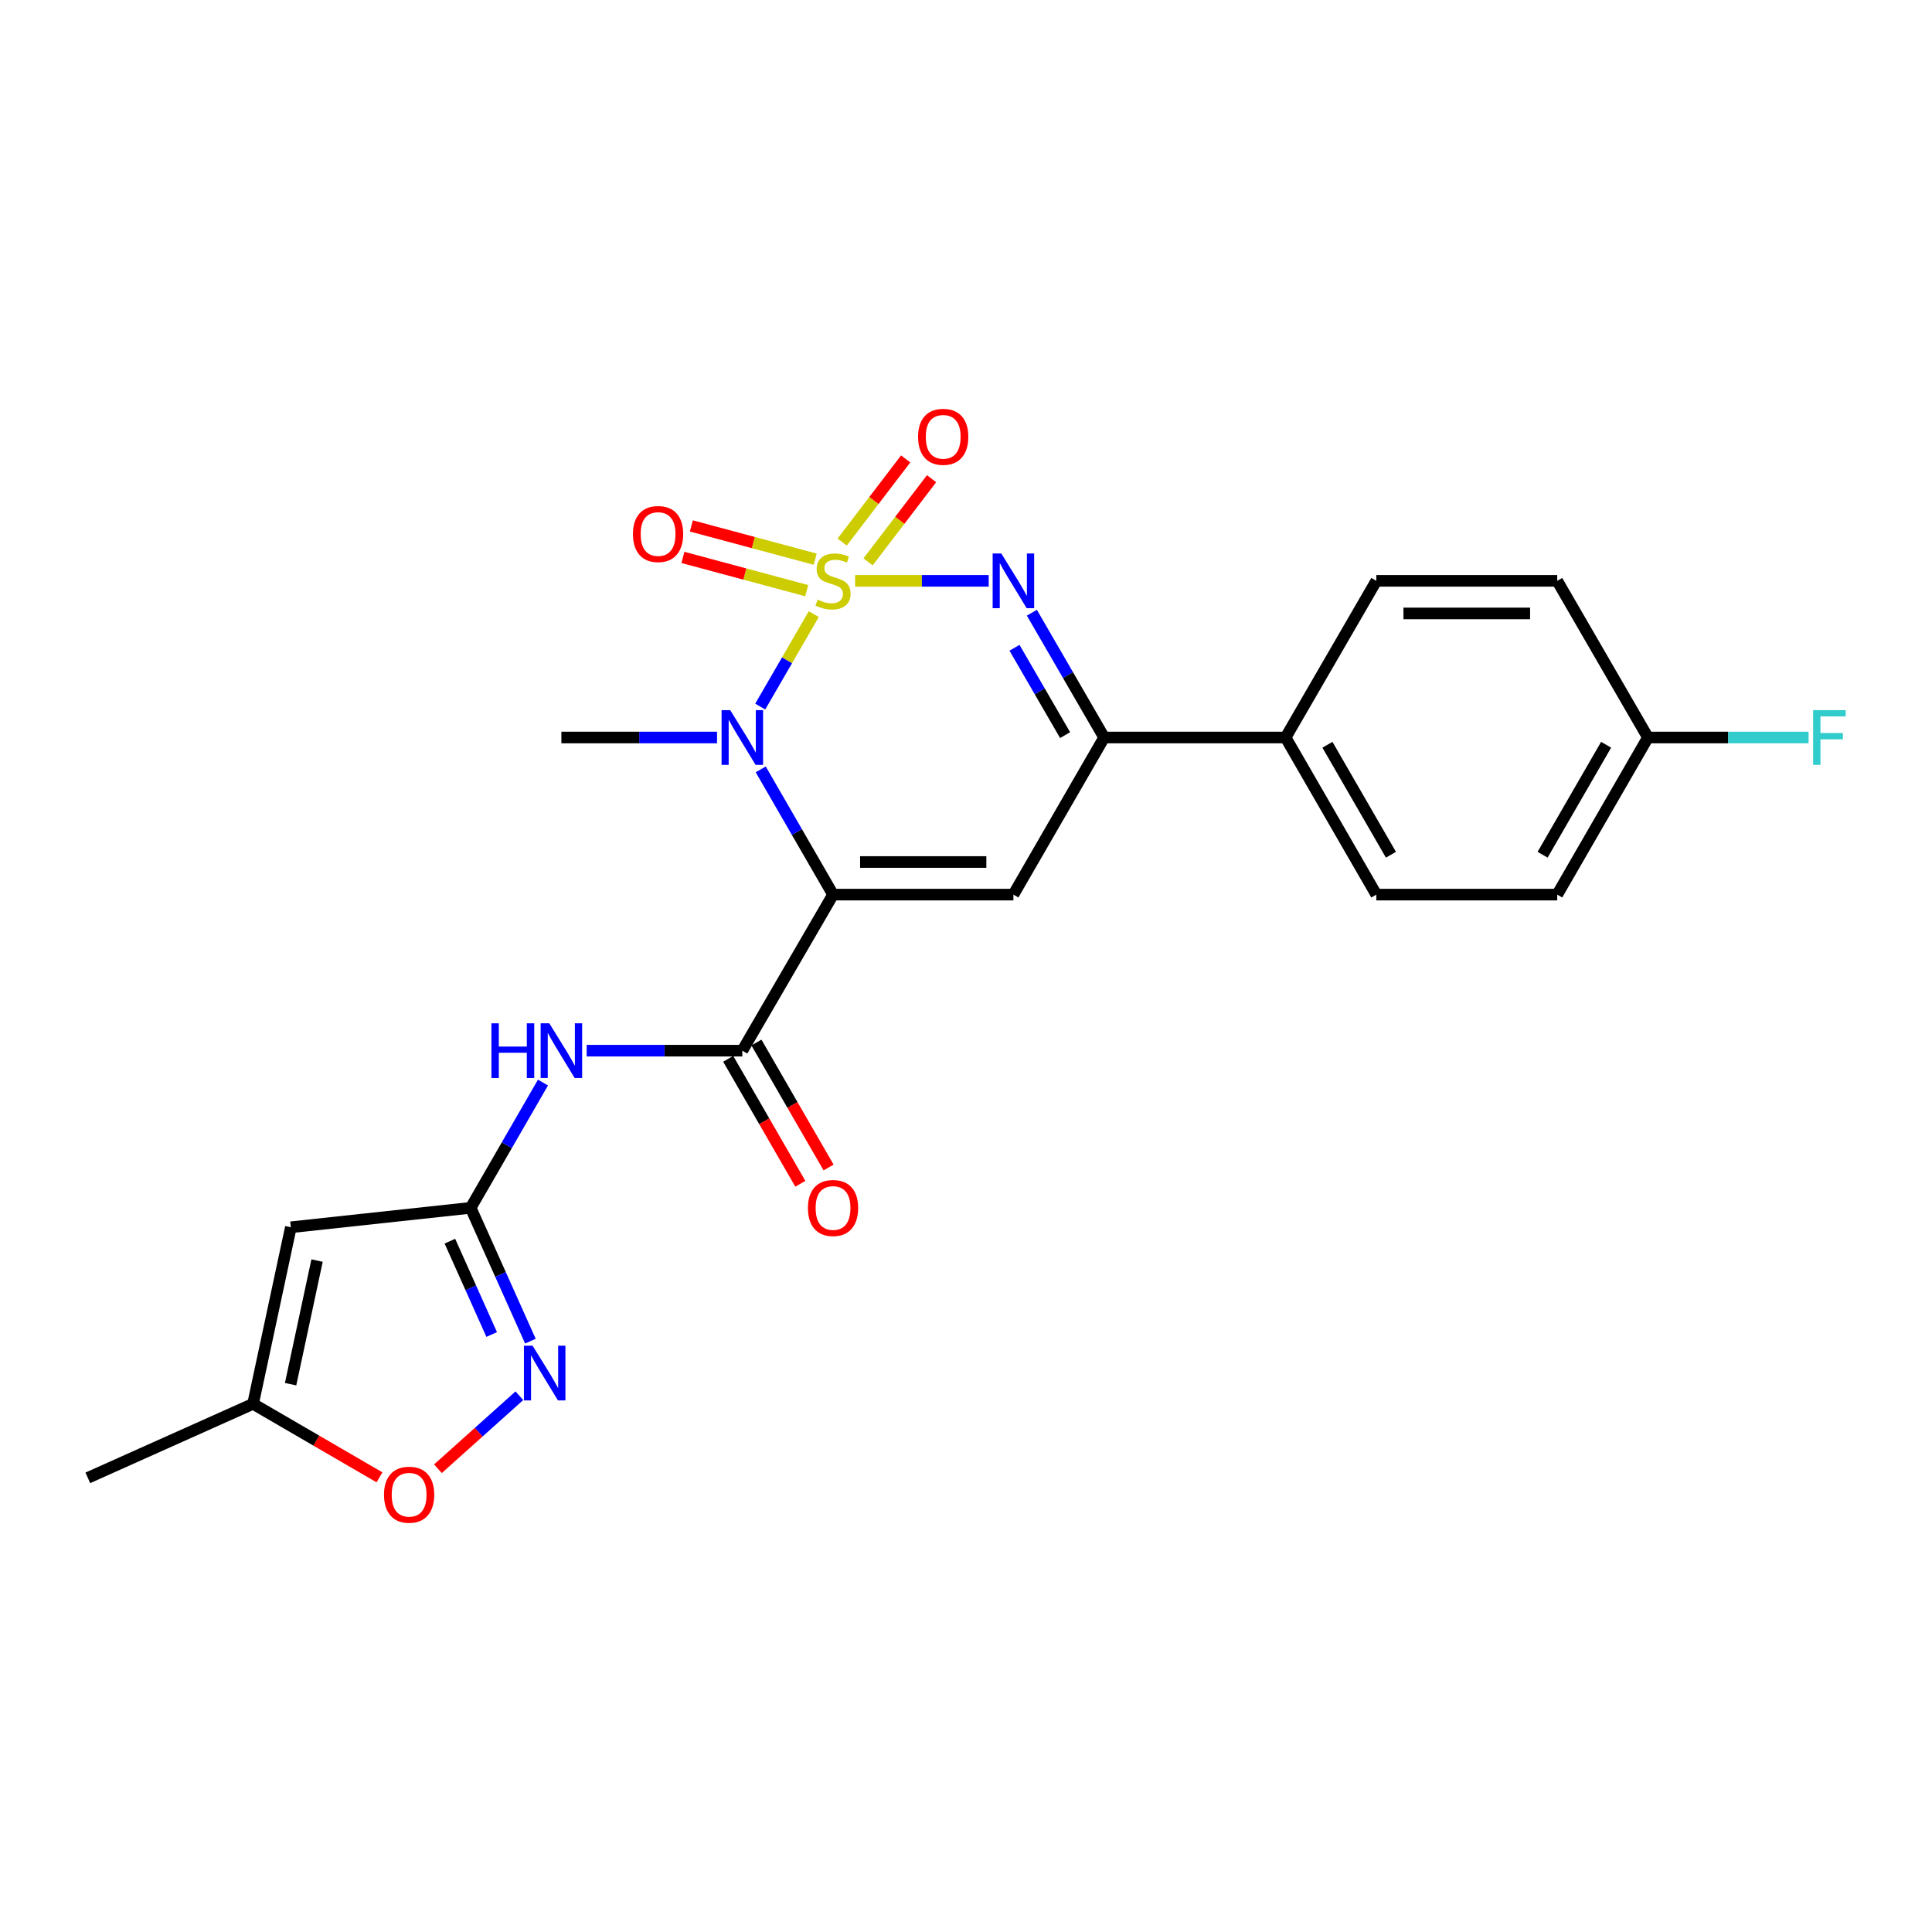 <?xml version='1.0' encoding='iso-8859-1'?>
<svg version='1.1' baseProfile='full'
              xmlns='http://www.w3.org/2000/svg'
                      xmlns:rdkit='http://www.rdkit.org/xml'
                      xmlns:xlink='http://www.w3.org/1999/xlink'
                  xml:space='preserve'
width='1000px' height='1000px' viewBox='0 0 1000 1000'>
<!-- END OF HEADER -->
<rect style='opacity:1.0;fill:#FFFFFF;stroke:none' width='1000' height='1000' x='0' y='0'> </rect>
<path class='bond-1' d='M 421.207,317.865 L 407.349,341.795' style='fill:none;fill-rule:evenodd;stroke:#CCCC00;stroke-width:6px;stroke-linecap:butt;stroke-linejoin:miter;stroke-opacity:1' />
<path class='bond-1' d='M 407.349,341.795 L 393.491,365.724' style='fill:none;fill-rule:evenodd;stroke:#0000FF;stroke-width:6px;stroke-linecap:butt;stroke-linejoin:miter;stroke-opacity:1' />
<path class='bond-2' d='M 442.595,300.643 L 477.171,300.643' style='fill:none;fill-rule:evenodd;stroke:#CCCC00;stroke-width:6px;stroke-linecap:butt;stroke-linejoin:miter;stroke-opacity:1' />
<path class='bond-2' d='M 477.171,300.643 L 511.747,300.643' style='fill:none;fill-rule:evenodd;stroke:#0000FF;stroke-width:6px;stroke-linecap:butt;stroke-linejoin:miter;stroke-opacity:1' />
<path class='bond-11' d='M 449.312,290.806 L 465.75,269.29' style='fill:none;fill-rule:evenodd;stroke:#CCCC00;stroke-width:6px;stroke-linecap:butt;stroke-linejoin:miter;stroke-opacity:1' />
<path class='bond-11' d='M 465.75,269.29 L 482.189,247.774' style='fill:none;fill-rule:evenodd;stroke:#FF0000;stroke-width:6px;stroke-linecap:butt;stroke-linejoin:miter;stroke-opacity:1' />
<path class='bond-11' d='M 435.905,280.564 L 452.344,259.048' style='fill:none;fill-rule:evenodd;stroke:#CCCC00;stroke-width:6px;stroke-linecap:butt;stroke-linejoin:miter;stroke-opacity:1' />
<path class='bond-11' d='M 452.344,259.048 L 468.782,237.531' style='fill:none;fill-rule:evenodd;stroke:#FF0000;stroke-width:6px;stroke-linecap:butt;stroke-linejoin:miter;stroke-opacity:1' />
<path class='bond-12' d='M 421.944,289.429 L 389.899,280.826' style='fill:none;fill-rule:evenodd;stroke:#CCCC00;stroke-width:6px;stroke-linecap:butt;stroke-linejoin:miter;stroke-opacity:1' />
<path class='bond-12' d='M 389.899,280.826 L 357.855,272.222' style='fill:none;fill-rule:evenodd;stroke:#FF0000;stroke-width:6px;stroke-linecap:butt;stroke-linejoin:miter;stroke-opacity:1' />
<path class='bond-12' d='M 417.569,305.723 L 385.525,297.12' style='fill:none;fill-rule:evenodd;stroke:#CCCC00;stroke-width:6px;stroke-linecap:butt;stroke-linejoin:miter;stroke-opacity:1' />
<path class='bond-12' d='M 385.525,297.12 L 353.48,288.517' style='fill:none;fill-rule:evenodd;stroke:#FF0000;stroke-width:6px;stroke-linecap:butt;stroke-linejoin:miter;stroke-opacity:1' />
<path class='bond-0' d='M 431.181,463.049 L 412.468,430.642' style='fill:none;fill-rule:evenodd;stroke:#000000;stroke-width:6px;stroke-linecap:butt;stroke-linejoin:miter;stroke-opacity:1' />
<path class='bond-0' d='M 412.468,430.642 L 393.755,398.236' style='fill:none;fill-rule:evenodd;stroke:#0000FF;stroke-width:6px;stroke-linecap:butt;stroke-linejoin:miter;stroke-opacity:1' />
<path class='bond-4' d='M 431.181,463.049 L 384.222,543.825' style='fill:none;fill-rule:evenodd;stroke:#000000;stroke-width:6px;stroke-linecap:butt;stroke-linejoin:miter;stroke-opacity:1' />
<path class='bond-24' d='M 431.181,463.049 L 524.536,463.049' style='fill:none;fill-rule:evenodd;stroke:#000000;stroke-width:6px;stroke-linecap:butt;stroke-linejoin:miter;stroke-opacity:1' />
<path class='bond-24' d='M 445.184,446.177 L 510.532,446.177' style='fill:none;fill-rule:evenodd;stroke:#000000;stroke-width:6px;stroke-linecap:butt;stroke-linejoin:miter;stroke-opacity:1' />
<path class='bond-18' d='M 371.141,381.729 L 330.859,381.729' style='fill:none;fill-rule:evenodd;stroke:#0000FF;stroke-width:6px;stroke-linecap:butt;stroke-linejoin:miter;stroke-opacity:1' />
<path class='bond-18' d='M 330.859,381.729 L 290.577,381.729' style='fill:none;fill-rule:evenodd;stroke:#000000;stroke-width:6px;stroke-linecap:butt;stroke-linejoin:miter;stroke-opacity:1' />
<path class='bond-5' d='M 534.095,317.146 L 552.799,349.437' style='fill:none;fill-rule:evenodd;stroke:#0000FF;stroke-width:6px;stroke-linecap:butt;stroke-linejoin:miter;stroke-opacity:1' />
<path class='bond-5' d='M 552.799,349.437 L 571.504,381.729' style='fill:none;fill-rule:evenodd;stroke:#000000;stroke-width:6px;stroke-linecap:butt;stroke-linejoin:miter;stroke-opacity:1' />
<path class='bond-5' d='M 525.107,335.289 L 538.2,357.893' style='fill:none;fill-rule:evenodd;stroke:#0000FF;stroke-width:6px;stroke-linecap:butt;stroke-linejoin:miter;stroke-opacity:1' />
<path class='bond-5' d='M 538.2,357.893 L 551.293,380.498' style='fill:none;fill-rule:evenodd;stroke:#000000;stroke-width:6px;stroke-linecap:butt;stroke-linejoin:miter;stroke-opacity:1' />
<path class='bond-3' d='M 524.536,463.049 L 571.504,381.729' style='fill:none;fill-rule:evenodd;stroke:#000000;stroke-width:6px;stroke-linecap:butt;stroke-linejoin:miter;stroke-opacity:1' />
<path class='bond-8' d='M 384.222,543.825 L 343.94,543.825' style='fill:none;fill-rule:evenodd;stroke:#000000;stroke-width:6px;stroke-linecap:butt;stroke-linejoin:miter;stroke-opacity:1' />
<path class='bond-8' d='M 343.94,543.825 L 303.658,543.825' style='fill:none;fill-rule:evenodd;stroke:#0000FF;stroke-width:6px;stroke-linecap:butt;stroke-linejoin:miter;stroke-opacity:1' />
<path class='bond-15' d='M 376.916,548.042 L 395.585,580.382' style='fill:none;fill-rule:evenodd;stroke:#000000;stroke-width:6px;stroke-linecap:butt;stroke-linejoin:miter;stroke-opacity:1' />
<path class='bond-15' d='M 395.585,580.382 L 414.253,612.722' style='fill:none;fill-rule:evenodd;stroke:#FF0000;stroke-width:6px;stroke-linecap:butt;stroke-linejoin:miter;stroke-opacity:1' />
<path class='bond-15' d='M 391.528,539.608 L 410.196,571.948' style='fill:none;fill-rule:evenodd;stroke:#000000;stroke-width:6px;stroke-linecap:butt;stroke-linejoin:miter;stroke-opacity:1' />
<path class='bond-15' d='M 410.196,571.948 L 428.865,604.287' style='fill:none;fill-rule:evenodd;stroke:#FF0000;stroke-width:6px;stroke-linecap:butt;stroke-linejoin:miter;stroke-opacity:1' />
<path class='bond-14' d='M 571.504,381.729 L 665.421,381.729' style='fill:none;fill-rule:evenodd;stroke:#000000;stroke-width:6px;stroke-linecap:butt;stroke-linejoin:miter;stroke-opacity:1' />
<path class='bond-6' d='M 243.618,625.173 L 262.333,592.753' style='fill:none;fill-rule:evenodd;stroke:#000000;stroke-width:6px;stroke-linecap:butt;stroke-linejoin:miter;stroke-opacity:1' />
<path class='bond-6' d='M 262.333,592.753 L 281.047,560.333' style='fill:none;fill-rule:evenodd;stroke:#0000FF;stroke-width:6px;stroke-linecap:butt;stroke-linejoin:miter;stroke-opacity:1' />
<path class='bond-7' d='M 243.618,625.173 L 259.076,659.681' style='fill:none;fill-rule:evenodd;stroke:#000000;stroke-width:6px;stroke-linecap:butt;stroke-linejoin:miter;stroke-opacity:1' />
<path class='bond-7' d='M 259.076,659.681 L 274.533,694.189' style='fill:none;fill-rule:evenodd;stroke:#0000FF;stroke-width:6px;stroke-linecap:butt;stroke-linejoin:miter;stroke-opacity:1' />
<path class='bond-7' d='M 232.858,642.422 L 243.678,666.578' style='fill:none;fill-rule:evenodd;stroke:#000000;stroke-width:6px;stroke-linecap:butt;stroke-linejoin:miter;stroke-opacity:1' />
<path class='bond-7' d='M 243.678,666.578 L 254.499,690.734' style='fill:none;fill-rule:evenodd;stroke:#0000FF;stroke-width:6px;stroke-linecap:butt;stroke-linejoin:miter;stroke-opacity:1' />
<path class='bond-9' d='M 243.618,625.173 L 150.544,635.23' style='fill:none;fill-rule:evenodd;stroke:#000000;stroke-width:6px;stroke-linecap:butt;stroke-linejoin:miter;stroke-opacity:1' />
<path class='bond-10' d='M 268.83,722.43 L 247.753,741.323' style='fill:none;fill-rule:evenodd;stroke:#0000FF;stroke-width:6px;stroke-linecap:butt;stroke-linejoin:miter;stroke-opacity:1' />
<path class='bond-10' d='M 247.753,741.323 L 226.675,760.215' style='fill:none;fill-rule:evenodd;stroke:#FF0000;stroke-width:6px;stroke-linecap:butt;stroke-linejoin:miter;stroke-opacity:1' />
<path class='bond-13' d='M 150.544,635.23 L 130.983,726.626' style='fill:none;fill-rule:evenodd;stroke:#000000;stroke-width:6px;stroke-linecap:butt;stroke-linejoin:miter;stroke-opacity:1' />
<path class='bond-13' d='M 164.108,652.471 L 150.415,716.448' style='fill:none;fill-rule:evenodd;stroke:#000000;stroke-width:6px;stroke-linecap:butt;stroke-linejoin:miter;stroke-opacity:1' />
<path class='bond-26' d='M 196.423,764.669 L 163.703,745.648' style='fill:none;fill-rule:evenodd;stroke:#FF0000;stroke-width:6px;stroke-linecap:butt;stroke-linejoin:miter;stroke-opacity:1' />
<path class='bond-26' d='M 163.703,745.648 L 130.983,726.626' style='fill:none;fill-rule:evenodd;stroke:#000000;stroke-width:6px;stroke-linecap:butt;stroke-linejoin:miter;stroke-opacity:1' />
<path class='bond-23' d='M 130.983,726.626 L 45.455,764.933' style='fill:none;fill-rule:evenodd;stroke:#000000;stroke-width:6px;stroke-linecap:butt;stroke-linejoin:miter;stroke-opacity:1' />
<path class='bond-16' d='M 665.421,381.729 L 712.38,463.049' style='fill:none;fill-rule:evenodd;stroke:#000000;stroke-width:6px;stroke-linecap:butt;stroke-linejoin:miter;stroke-opacity:1' />
<path class='bond-16' d='M 687.075,385.49 L 719.946,442.414' style='fill:none;fill-rule:evenodd;stroke:#000000;stroke-width:6px;stroke-linecap:butt;stroke-linejoin:miter;stroke-opacity:1' />
<path class='bond-17' d='M 665.421,381.729 L 712.38,300.643' style='fill:none;fill-rule:evenodd;stroke:#000000;stroke-width:6px;stroke-linecap:butt;stroke-linejoin:miter;stroke-opacity:1' />
<path class='bond-21' d='M 712.38,463.049 L 806.016,463.049' style='fill:none;fill-rule:evenodd;stroke:#000000;stroke-width:6px;stroke-linecap:butt;stroke-linejoin:miter;stroke-opacity:1' />
<path class='bond-20' d='M 712.38,300.643 L 806.016,300.643' style='fill:none;fill-rule:evenodd;stroke:#000000;stroke-width:6px;stroke-linecap:butt;stroke-linejoin:miter;stroke-opacity:1' />
<path class='bond-20' d='M 726.425,317.514 L 791.97,317.514' style='fill:none;fill-rule:evenodd;stroke:#000000;stroke-width:6px;stroke-linecap:butt;stroke-linejoin:miter;stroke-opacity:1' />
<path class='bond-19' d='M 852.974,381.729 L 806.016,300.643' style='fill:none;fill-rule:evenodd;stroke:#000000;stroke-width:6px;stroke-linecap:butt;stroke-linejoin:miter;stroke-opacity:1' />
<path class='bond-22' d='M 852.974,381.729 L 894.549,381.729' style='fill:none;fill-rule:evenodd;stroke:#000000;stroke-width:6px;stroke-linecap:butt;stroke-linejoin:miter;stroke-opacity:1' />
<path class='bond-22' d='M 894.549,381.729 L 936.124,381.729' style='fill:none;fill-rule:evenodd;stroke:#33CCCC;stroke-width:6px;stroke-linecap:butt;stroke-linejoin:miter;stroke-opacity:1' />
<path class='bond-25' d='M 852.974,381.729 L 806.016,463.049' style='fill:none;fill-rule:evenodd;stroke:#000000;stroke-width:6px;stroke-linecap:butt;stroke-linejoin:miter;stroke-opacity:1' />
<path class='bond-25' d='M 831.32,385.49 L 798.449,442.414' style='fill:none;fill-rule:evenodd;stroke:#000000;stroke-width:6px;stroke-linecap:butt;stroke-linejoin:miter;stroke-opacity:1' />
<path  class='atom-0' d='M 423.181 310.363
Q 423.501 310.483, 424.821 311.043
Q 426.141 311.603, 427.581 311.963
Q 429.061 312.283, 430.501 312.283
Q 433.181 312.283, 434.741 311.003
Q 436.301 309.683, 436.301 307.403
Q 436.301 305.843, 435.501 304.883
Q 434.741 303.923, 433.541 303.403
Q 432.341 302.883, 430.341 302.283
Q 427.821 301.523, 426.301 300.803
Q 424.821 300.083, 423.741 298.563
Q 422.701 297.043, 422.701 294.483
Q 422.701 290.923, 425.101 288.723
Q 427.541 286.523, 432.341 286.523
Q 435.621 286.523, 439.341 288.083
L 438.421 291.163
Q 435.021 289.763, 432.461 289.763
Q 429.701 289.763, 428.181 290.923
Q 426.661 292.043, 426.701 294.003
Q 426.701 295.523, 427.461 296.443
Q 428.261 297.363, 429.381 297.883
Q 430.541 298.403, 432.461 299.003
Q 435.021 299.803, 436.541 300.603
Q 438.061 301.403, 439.141 303.043
Q 440.261 304.643, 440.261 307.403
Q 440.261 311.323, 437.621 313.443
Q 435.021 315.523, 430.661 315.523
Q 428.141 315.523, 426.221 314.963
Q 424.341 314.443, 422.101 313.523
L 423.181 310.363
' fill='#CCCC00'/>
<path  class='atom-2' d='M 377.962 367.569
L 387.242 382.569
Q 388.162 384.049, 389.642 386.729
Q 391.122 389.409, 391.202 389.569
L 391.202 367.569
L 394.962 367.569
L 394.962 395.889
L 391.082 395.889
L 381.122 379.489
Q 379.962 377.569, 378.722 375.369
Q 377.522 373.169, 377.162 372.489
L 377.162 395.889
L 373.482 395.889
L 373.482 367.569
L 377.962 367.569
' fill='#0000FF'/>
<path  class='atom-3' d='M 518.276 286.483
L 527.556 301.483
Q 528.476 302.963, 529.956 305.643
Q 531.436 308.323, 531.516 308.483
L 531.516 286.483
L 535.276 286.483
L 535.276 314.803
L 531.396 314.803
L 521.436 298.403
Q 520.276 296.483, 519.036 294.283
Q 517.836 292.083, 517.476 291.403
L 517.476 314.803
L 513.796 314.803
L 513.796 286.483
L 518.276 286.483
' fill='#0000FF'/>
<path  class='atom-8' d='M 275.665 696.532
L 284.945 711.532
Q 285.865 713.012, 287.345 715.692
Q 288.825 718.372, 288.905 718.532
L 288.905 696.532
L 292.665 696.532
L 292.665 724.852
L 288.785 724.852
L 278.825 708.452
Q 277.665 706.532, 276.425 704.332
Q 275.225 702.132, 274.865 701.452
L 274.865 724.852
L 271.185 724.852
L 271.185 696.532
L 275.665 696.532
' fill='#0000FF'/>
<path  class='atom-9' d='M 254.357 529.665
L 258.197 529.665
L 258.197 541.705
L 272.677 541.705
L 272.677 529.665
L 276.517 529.665
L 276.517 557.985
L 272.677 557.985
L 272.677 544.905
L 258.197 544.905
L 258.197 557.985
L 254.357 557.985
L 254.357 529.665
' fill='#0000FF'/>
<path  class='atom-9' d='M 284.317 529.665
L 293.597 544.665
Q 294.517 546.145, 295.997 548.825
Q 297.477 551.505, 297.557 551.665
L 297.557 529.665
L 301.317 529.665
L 301.317 557.985
L 297.437 557.985
L 287.477 541.585
Q 286.317 539.665, 285.077 537.465
Q 283.877 535.265, 283.517 534.585
L 283.517 557.985
L 279.837 557.985
L 279.837 529.665
L 284.317 529.665
' fill='#0000FF'/>
<path  class='atom-11' d='M 198.759 773.665
Q 198.759 766.865, 202.119 763.065
Q 205.479 759.265, 211.759 759.265
Q 218.039 759.265, 221.399 763.065
Q 224.759 766.865, 224.759 773.665
Q 224.759 780.545, 221.359 784.465
Q 217.959 788.345, 211.759 788.345
Q 205.519 788.345, 202.119 784.465
Q 198.759 780.585, 198.759 773.665
M 211.759 785.145
Q 216.079 785.145, 218.399 782.265
Q 220.759 779.345, 220.759 773.665
Q 220.759 768.105, 218.399 765.305
Q 216.079 762.465, 211.759 762.465
Q 207.439 762.465, 205.079 765.265
Q 202.759 768.065, 202.759 773.665
Q 202.759 779.385, 205.079 782.265
Q 207.439 785.145, 211.759 785.145
' fill='#FF0000'/>
<path  class='atom-12' d='M 475.197 226.095
Q 475.197 219.295, 478.557 215.495
Q 481.917 211.695, 488.197 211.695
Q 494.477 211.695, 497.837 215.495
Q 501.197 219.295, 501.197 226.095
Q 501.197 232.975, 497.797 236.895
Q 494.397 240.775, 488.197 240.775
Q 481.957 240.775, 478.557 236.895
Q 475.197 233.015, 475.197 226.095
M 488.197 237.575
Q 492.517 237.575, 494.837 234.695
Q 497.197 231.775, 497.197 226.095
Q 497.197 220.535, 494.837 217.735
Q 492.517 214.895, 488.197 214.895
Q 483.877 214.895, 481.517 217.695
Q 479.197 220.495, 479.197 226.095
Q 479.197 231.815, 481.517 234.695
Q 483.877 237.575, 488.197 237.575
' fill='#FF0000'/>
<path  class='atom-13' d='M 327.619 276.409
Q 327.619 269.609, 330.979 265.809
Q 334.339 262.009, 340.619 262.009
Q 346.899 262.009, 350.259 265.809
Q 353.619 269.609, 353.619 276.409
Q 353.619 283.289, 350.219 287.209
Q 346.819 291.089, 340.619 291.089
Q 334.379 291.089, 330.979 287.209
Q 327.619 283.329, 327.619 276.409
M 340.619 287.889
Q 344.939 287.889, 347.259 285.009
Q 349.619 282.089, 349.619 276.409
Q 349.619 270.849, 347.259 268.049
Q 344.939 265.209, 340.619 265.209
Q 336.299 265.209, 333.939 268.009
Q 331.619 270.809, 331.619 276.409
Q 331.619 282.129, 333.939 285.009
Q 336.299 287.889, 340.619 287.889
' fill='#FF0000'/>
<path  class='atom-16' d='M 418.181 625.253
Q 418.181 618.453, 421.541 614.653
Q 424.901 610.853, 431.181 610.853
Q 437.461 610.853, 440.821 614.653
Q 444.181 618.453, 444.181 625.253
Q 444.181 632.133, 440.781 636.053
Q 437.381 639.933, 431.181 639.933
Q 424.941 639.933, 421.541 636.053
Q 418.181 632.173, 418.181 625.253
M 431.181 636.733
Q 435.501 636.733, 437.821 633.853
Q 440.181 630.933, 440.181 625.253
Q 440.181 619.693, 437.821 616.893
Q 435.501 614.053, 431.181 614.053
Q 426.861 614.053, 424.501 616.853
Q 422.181 619.653, 422.181 625.253
Q 422.181 630.973, 424.501 633.853
Q 426.861 636.733, 431.181 636.733
' fill='#FF0000'/>
<path  class='atom-23' d='M 938.471 367.569
L 955.311 367.569
L 955.311 370.809
L 942.271 370.809
L 942.271 379.409
L 953.871 379.409
L 953.871 382.689
L 942.271 382.689
L 942.271 395.889
L 938.471 395.889
L 938.471 367.569
' fill='#33CCCC'/>
</svg>
